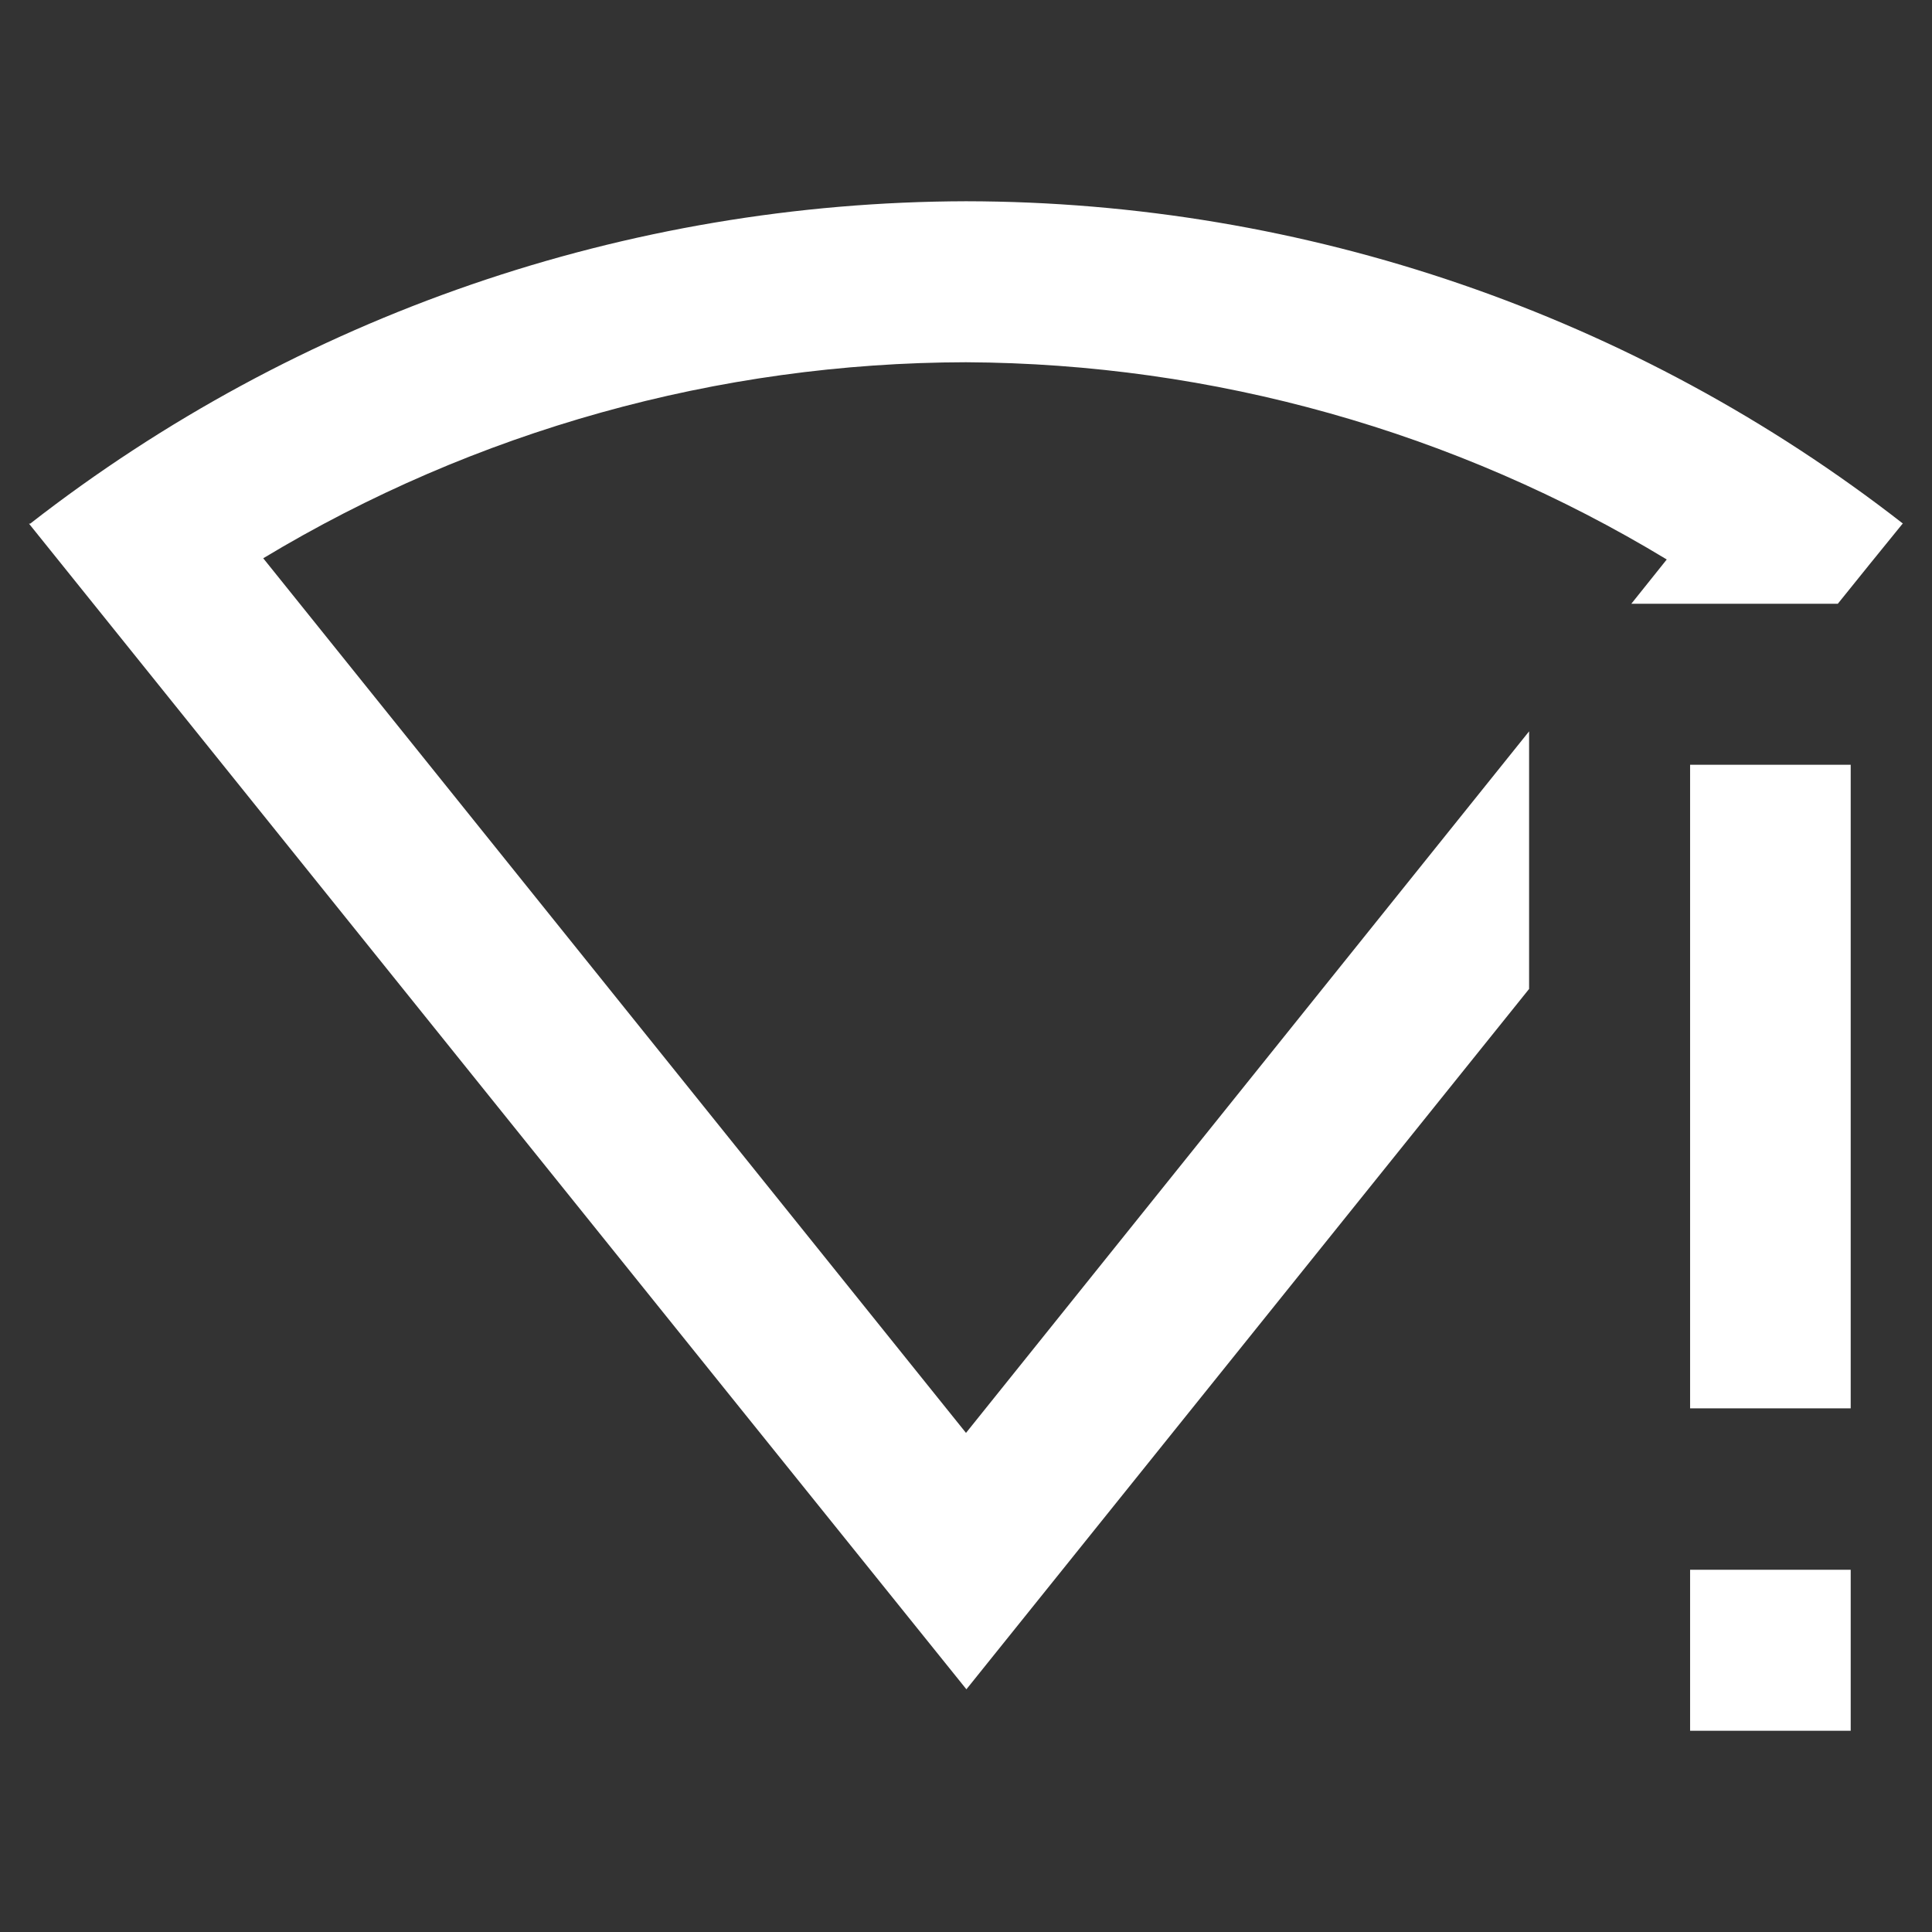 <?xml version="1.0" encoding="UTF-8" standalone="no"?>
<svg
   xmlns:dc="http://purl.org/dc/elements/1.1/"
   xmlns:cc="http://creativecommons.org/ns#"
   xmlns:rdf="http://www.w3.org/1999/02/22-rdf-syntax-ns#"
   xmlns:svg="http://www.w3.org/2000/svg"
   xmlns="http://www.w3.org/2000/svg"
   xmlns:sodipodi="http://sodipodi.sourceforge.net/DTD/sodipodi-0.dtd"
   xmlns:inkscape="http://www.inkscape.org/namespaces/inkscape"
   version="1.1"
   width="48"
   height="48"
   viewBox="0 0 4.8 4.8"
   enable-background="new 0 0 24.00 24.00"
   xml:space="preserve"
   id="svg4"
   sodipodi:docname="wifi-strength-alert-outline.svg"
   inkscape:version="0.92.5 (2060ec1f9f, 2020-04-08)"><rect x="0" y="0" width="4.8" height="4.8" fill="#333333" stroke="none"/><defs
   id="defs8" /><sodipodi:namedview
   pagecolor="#ffffff"
   bordercolor="#666666"
   borderopacity="1"
   objecttolerance="10"
   gridtolerance="10"
   guidetolerance="10"
   inkscape:pageopacity="0"
   inkscape:pageshadow="2"
   inkscape:window-width="1321"
   inkscape:window-height="740"
   id="namedview6"
   showgrid="false"
   inkscape:pagecheckerboard="true"
   inkscape:zoom="0.98333333"
   inkscape:cx="-99.661017"
   inkscape:cy="120"
   inkscape:window-x="45"
   inkscape:window-y="28"
   inkscape:window-maximized="0"
   inkscape:current-layer="svg4" />
	<path
   d="M 2.4,0.5 C 1.557,0.502 0.74,0.783 0.075,1.301 H 0.072 C 0.848,2.266 1.624,3.232 2.401,4.197 2.867,3.617 3.333,3.037 3.799,2.457 V 1.817 L 2.4,3.56 0.654,1.387 C 1.18,1.07 1.784,0.901 2.4,0.9 3.014,0.903 3.616,1.072 4.141,1.39 L 4.053,1.5 H 4.566 C 4.62,1.433 4.673,1.367 4.727,1.301 H 4.728 C 4.062,0.782 3.243,0.501 2.4,0.5 Z M 4.199,1.9 V 3.499 H 4.598 V 1.9 M 4.199,3.9 V 4.3 H 4.598 V 3.9"
   id="path2"
   inkscape:connector-curvature="0"
   style="fill:#ffffff;fill-opacity:1;stroke-width:0.04;stroke-linejoin:round" />
</svg>